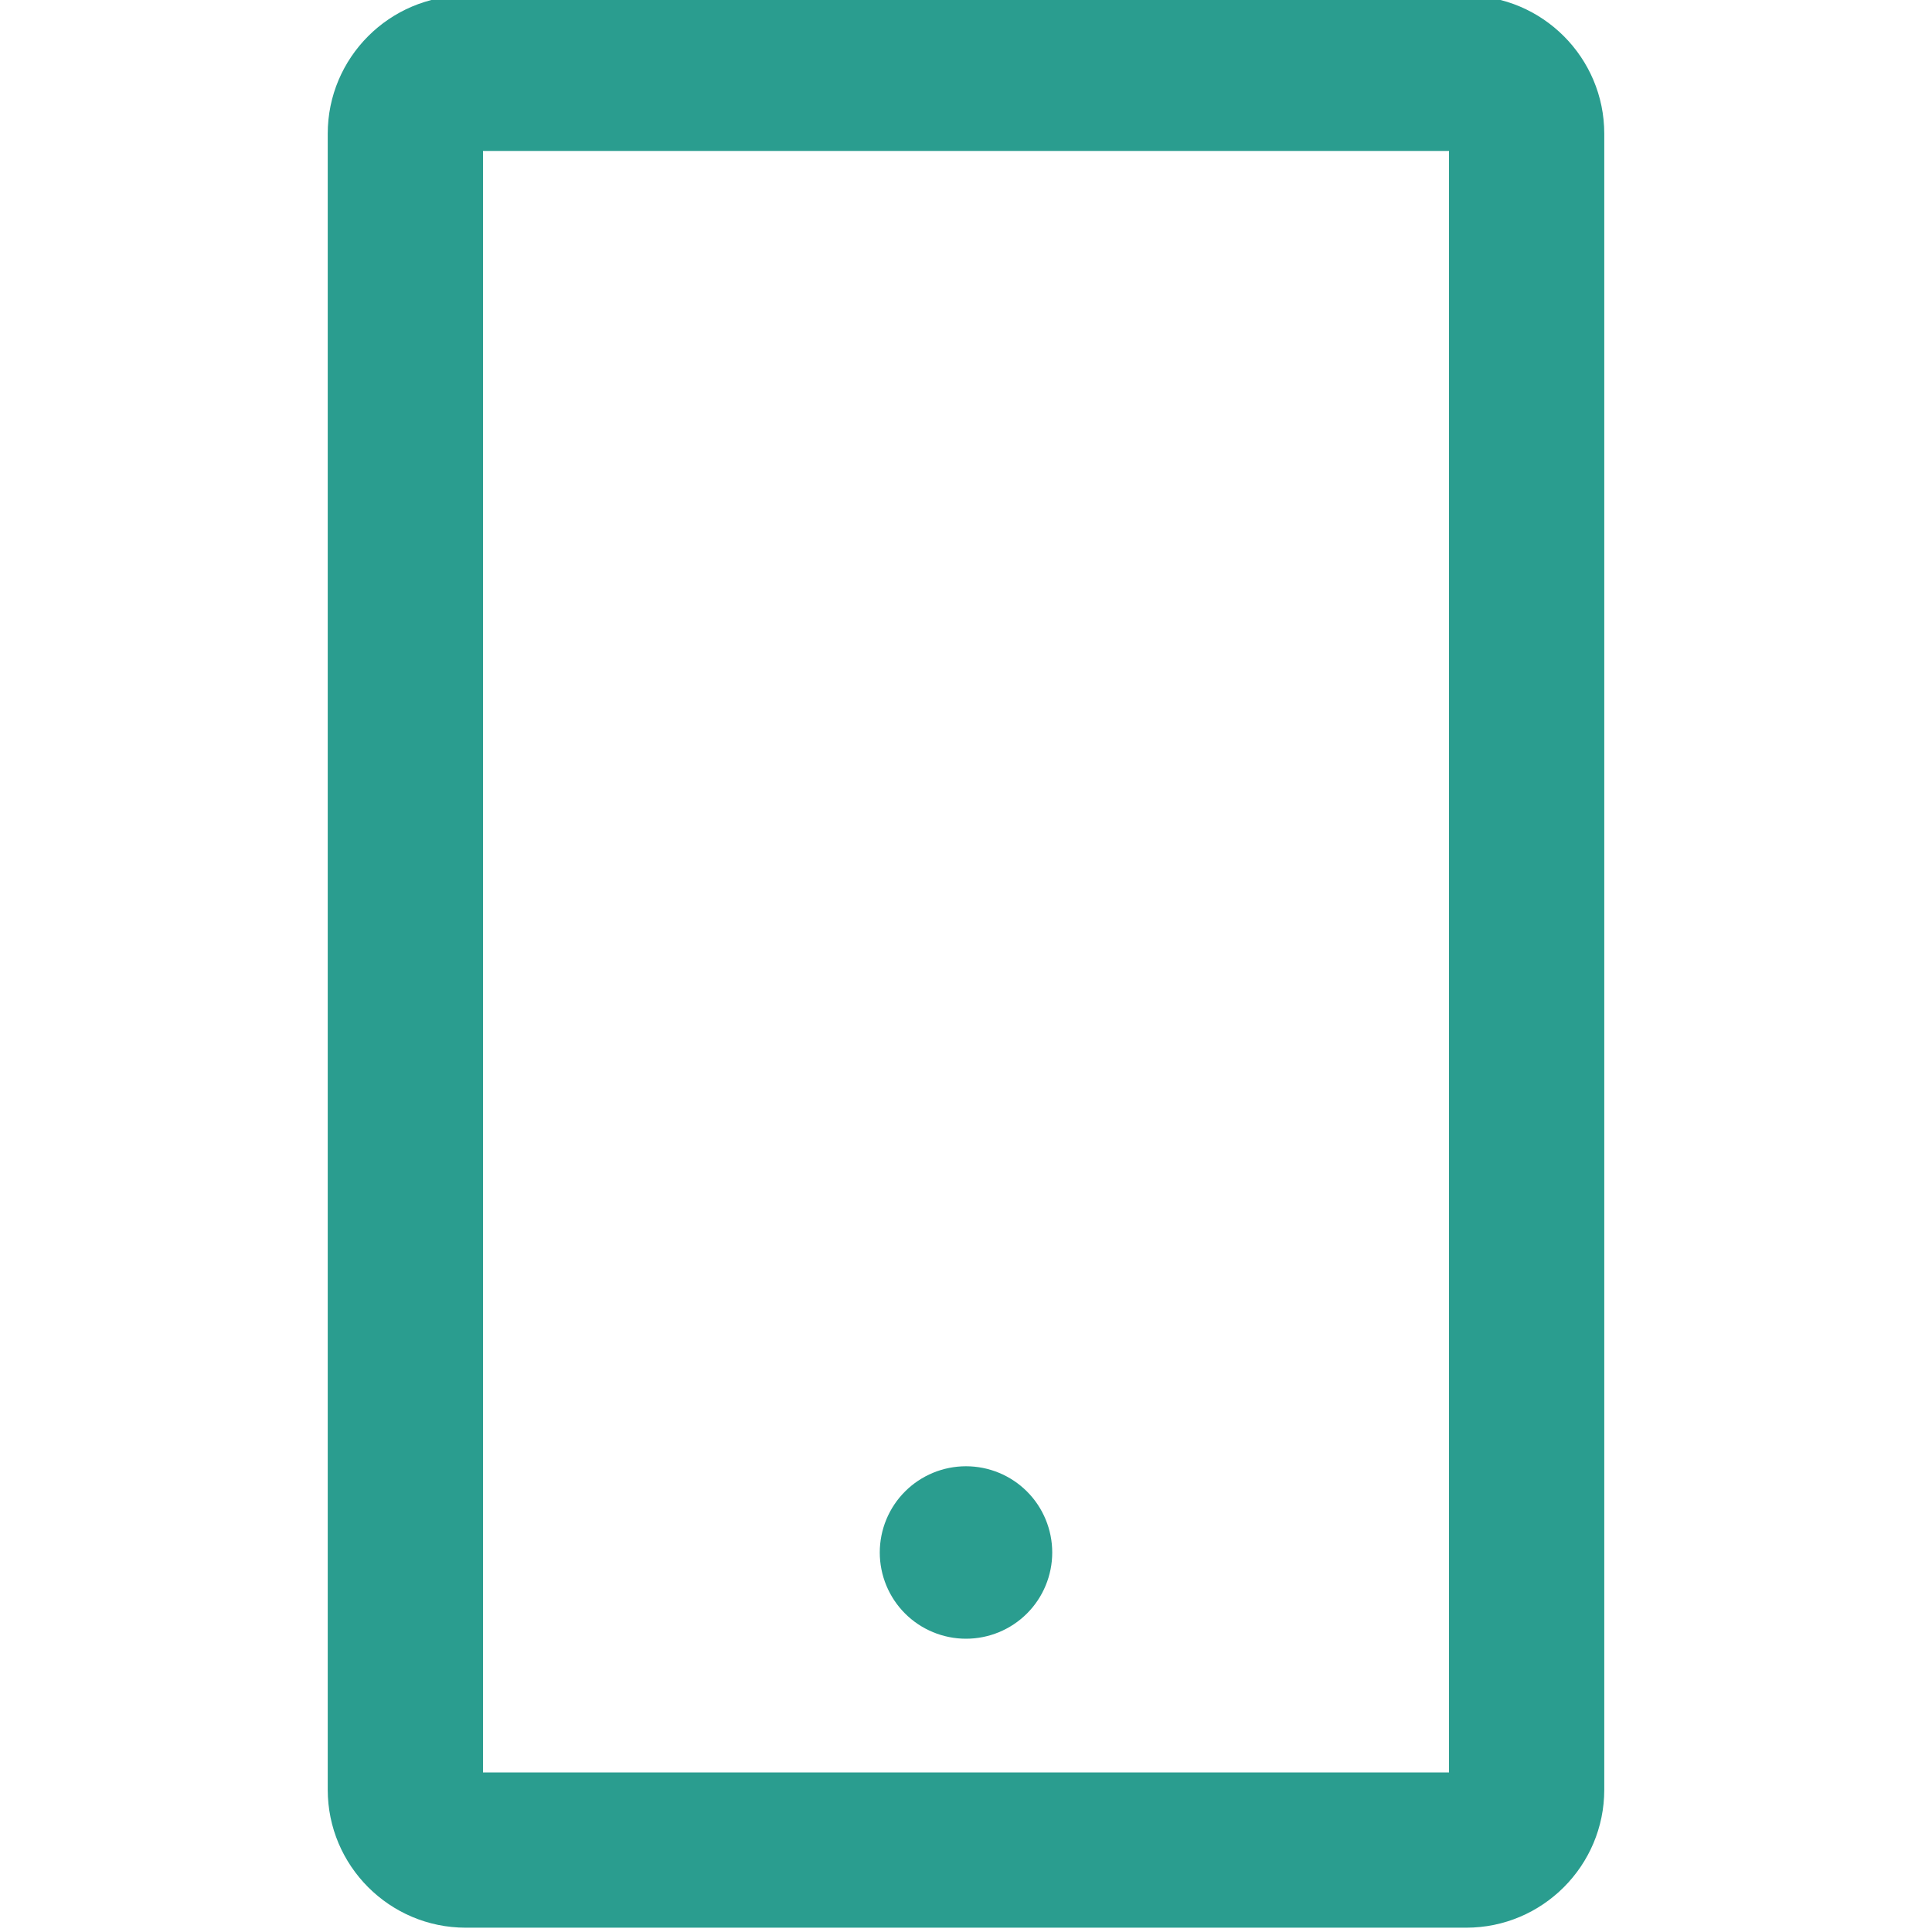 <svg width="30" height="30" viewBox="0 0 30 30" xmlns="http://www.w3.org/2000/svg">
<path d="M22.768 -0.067H7.232C6.05 -0.067 5.089 0.894 5.089 2.076V27.79C5.089 28.972 6.05 29.933 7.232 29.933H22.768C23.95 29.933 24.911 28.972 24.911 27.79V2.076C24.911 0.894 23.95 -0.067 22.768 -0.067ZM22.5 27.522H7.5V2.344H22.5V27.522ZM13.661 24.107C13.661 24.462 13.802 24.803 14.053 25.054C14.304 25.305 14.645 25.446 15 25.446C15.355 25.446 15.696 25.305 15.947 25.054C16.198 24.803 16.339 24.462 16.339 24.107C16.339 23.752 16.198 23.411 15.947 23.16C15.696 22.909 15.355 22.768 15 22.768C14.645 22.768 14.304 22.909 14.053 23.16C13.802 23.411 13.661 23.752 13.661 24.107Z" fill="#2A9D8F"/>
</svg>
